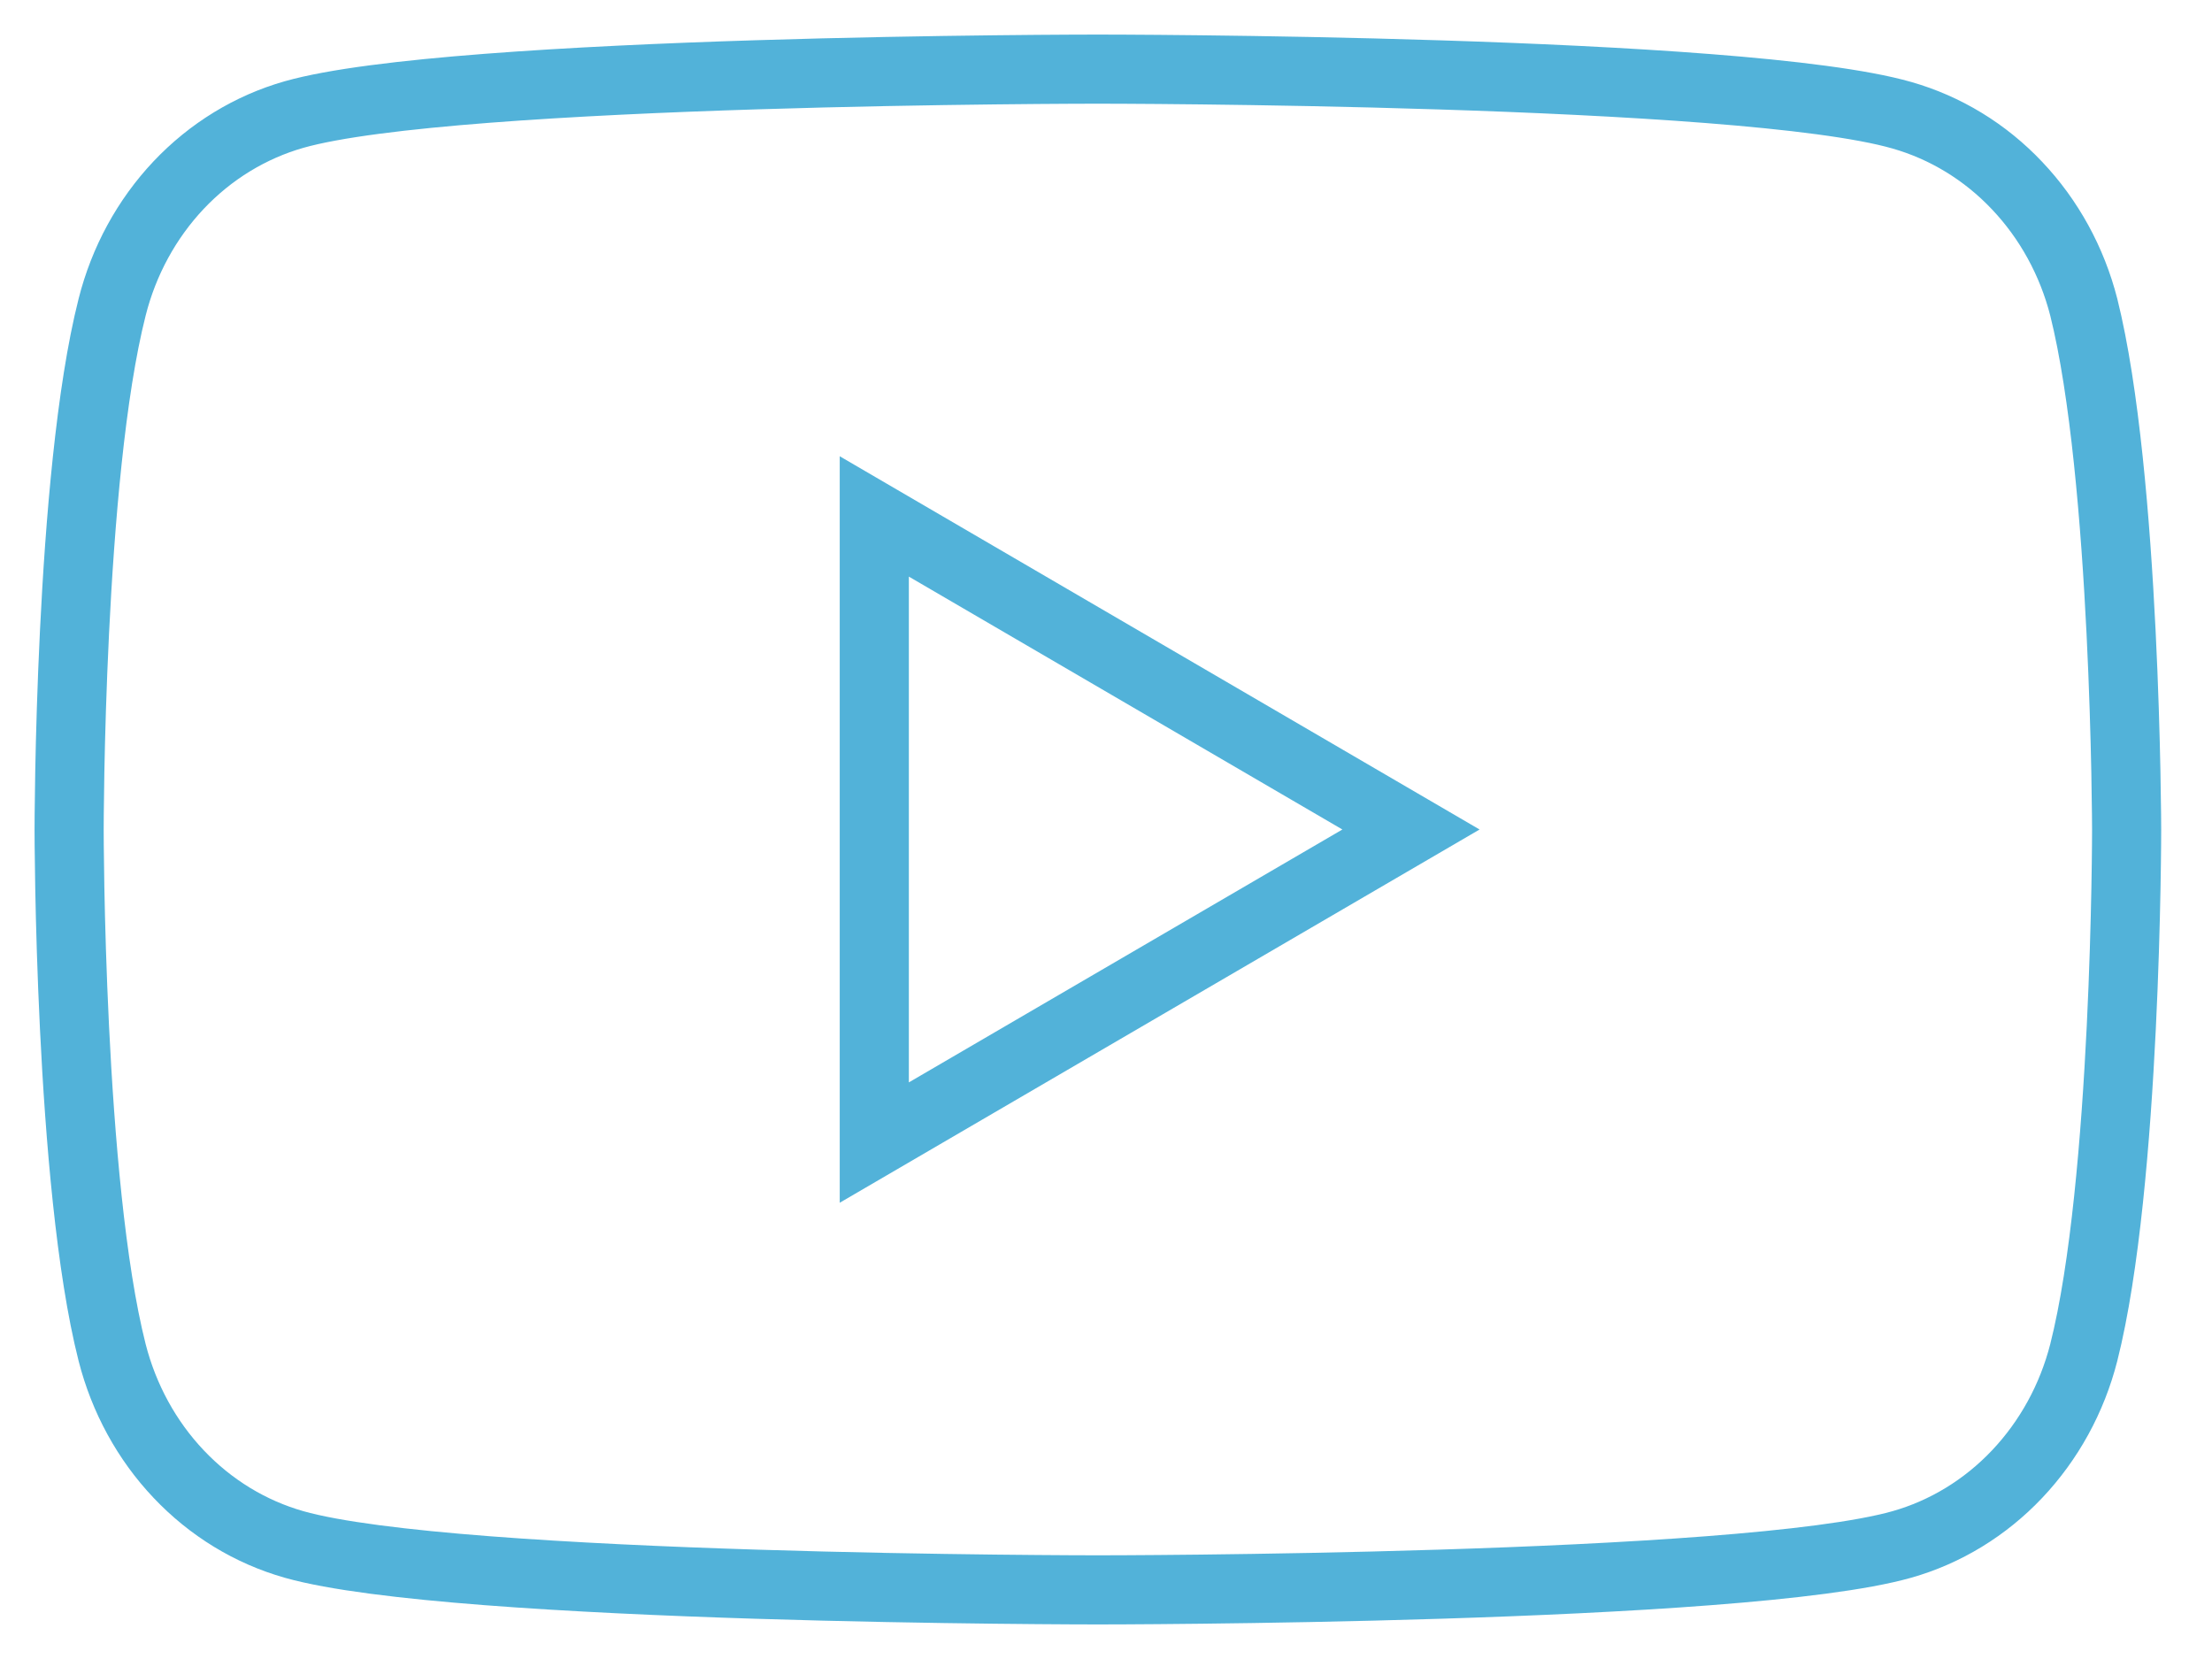 <?xml version="1.0" encoding="UTF-8"?> <svg xmlns="http://www.w3.org/2000/svg" width="32" height="24" viewBox="0 0 32 24" fill="none"><path d="M30.145 4.444C29.975 3.779 29.642 3.172 29.18 2.685C28.719 2.197 28.144 1.847 27.513 1.667C25.191 1 15.882 1 15.882 1C15.882 1 6.572 1 4.254 1.657C3.622 1.837 3.046 2.189 2.584 2.678C2.122 3.168 1.79 3.777 1.622 4.444C1 6.893 1 12.005 1 12.005C1 12.005 1 17.117 1.622 19.566C1.792 20.232 2.124 20.839 2.586 21.326C3.048 21.814 3.623 22.164 4.254 22.343C6.574 23 15.882 23 15.882 23C15.882 23 25.193 23 27.513 22.343C28.144 22.164 28.719 21.813 29.18 21.326C29.642 20.838 29.975 20.232 30.145 19.566C30.765 17.117 30.765 12.005 30.765 12.005C30.765 12.005 30.757 6.893 30.145 4.444Z" stroke="#52B2D9" stroke-miterlimit="10"></path><path d="M12.648 16.529L20.412 12L12.648 7.471V16.529Z" stroke="#52B2D9" stroke-miterlimit="10"></path></svg> 